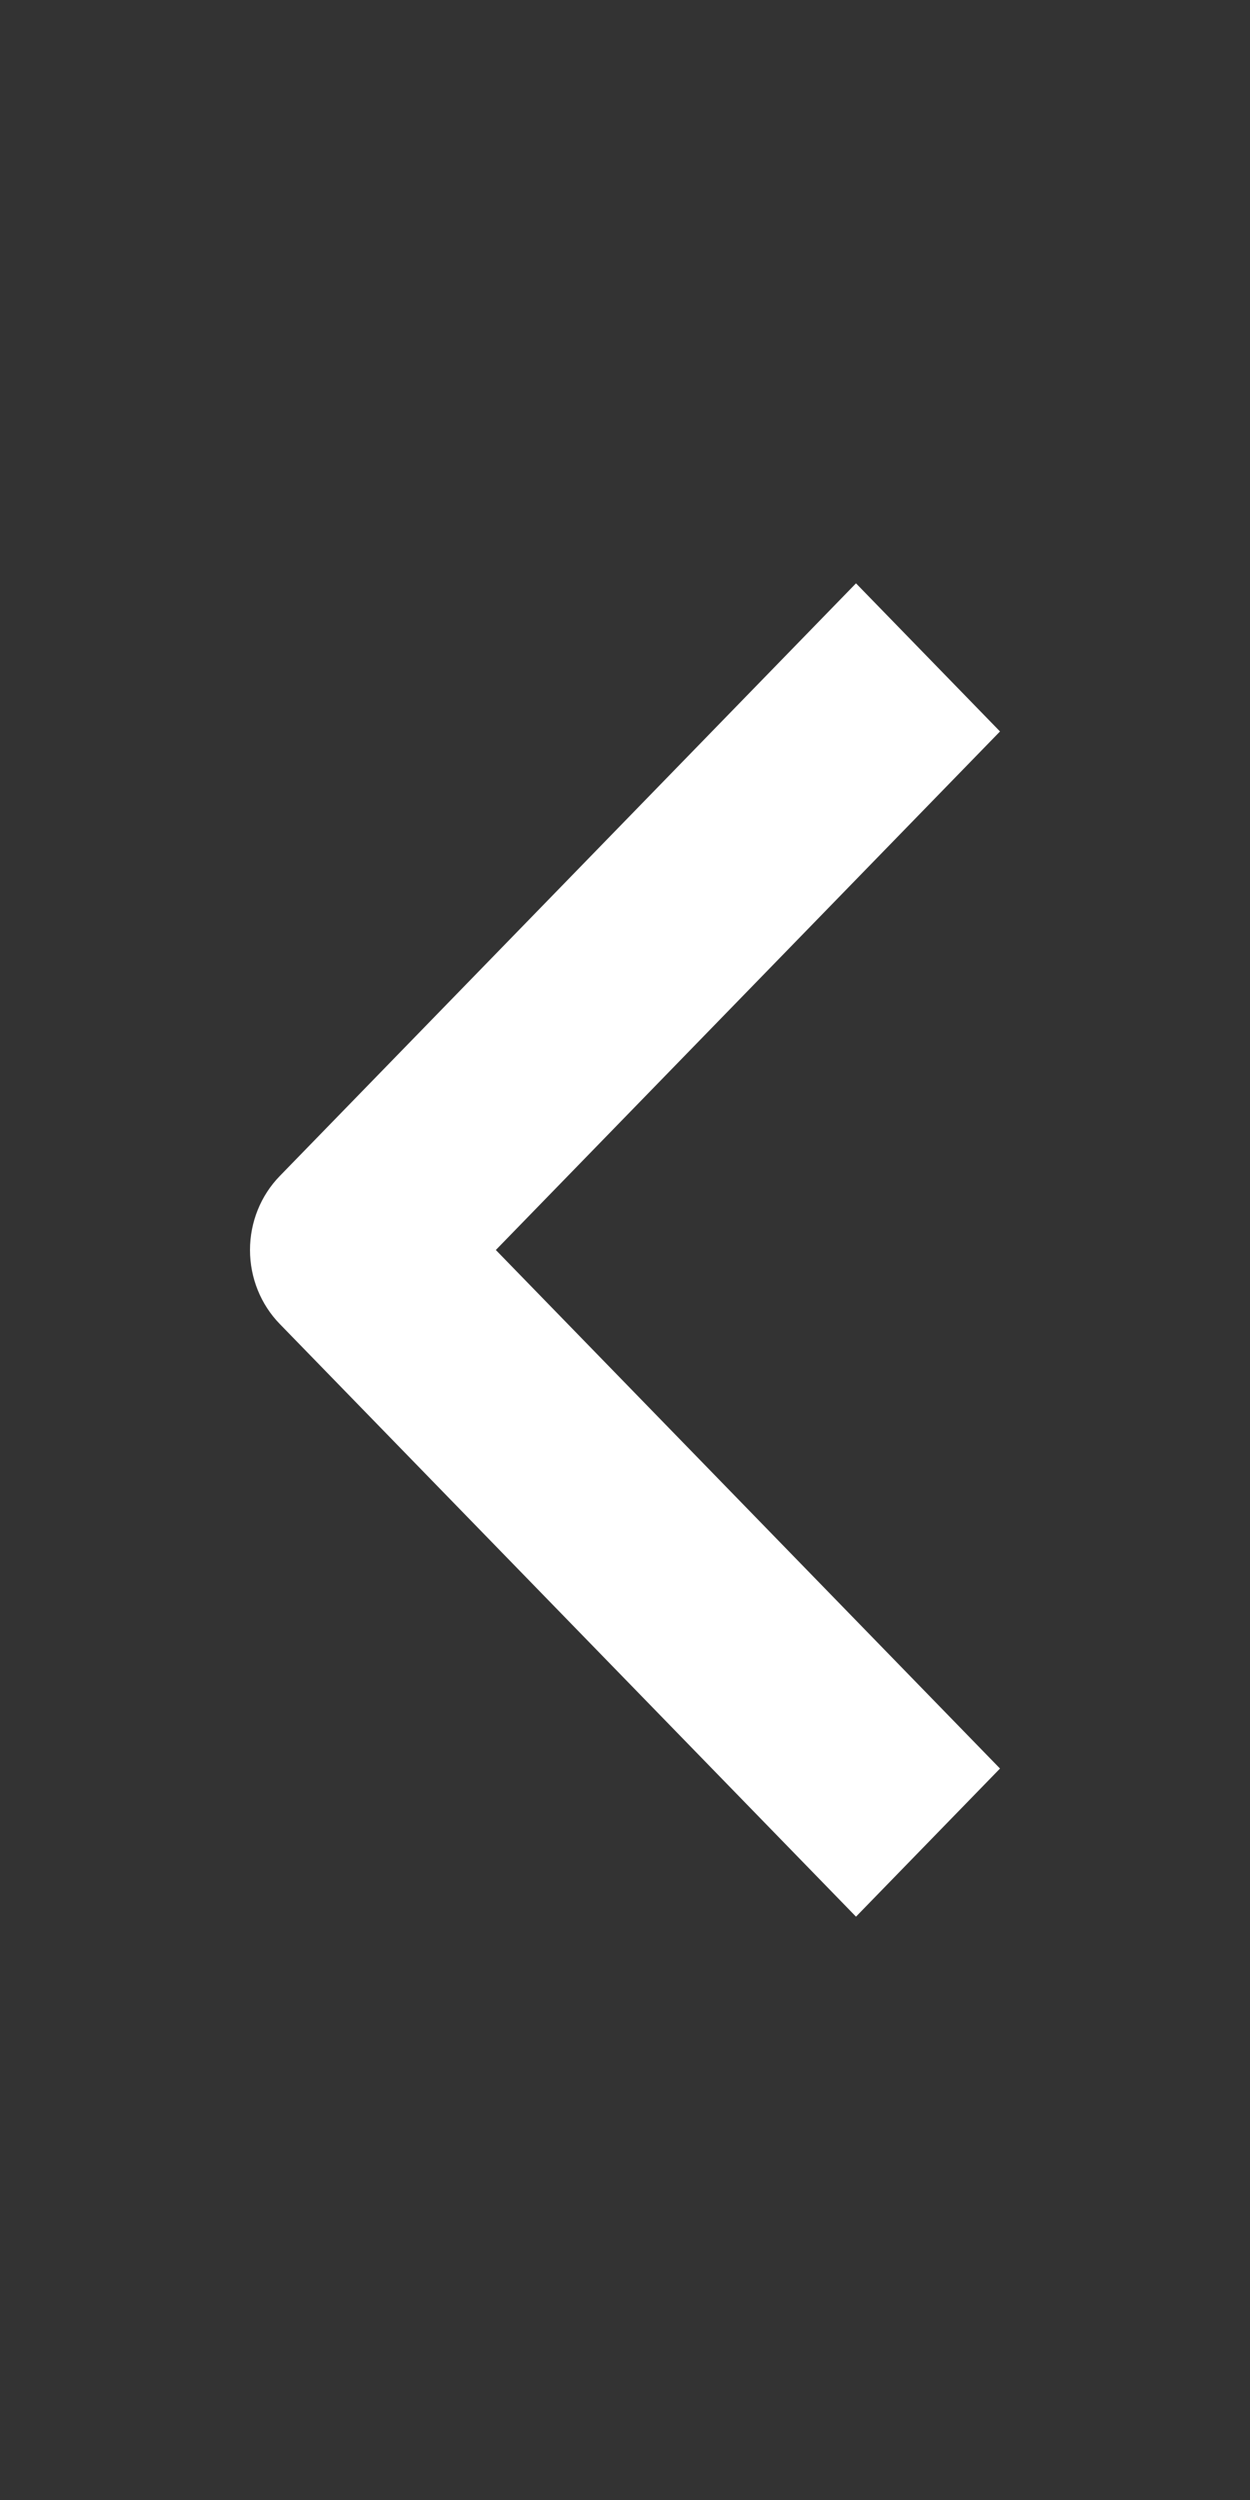 <?xml version="1.0" encoding="UTF-8"?> <svg xmlns="http://www.w3.org/2000/svg" width="30" height="60" viewBox="0 0 30 60" fill="none"><rect x="0" y="0" width="30" height="60" fill="#333333" stroke="none"/><path fill-rule="evenodd" clip-rule="evenodd" d="M6.716 28.223L20.544 14L24 17.555L11.9 30L24 42.445L20.544 46L6.716 31.777C6.257 31.306 6 30.667 6 30C6 29.333 6.257 28.694 6.716 28.223Z" fill="white"></path></svg> 